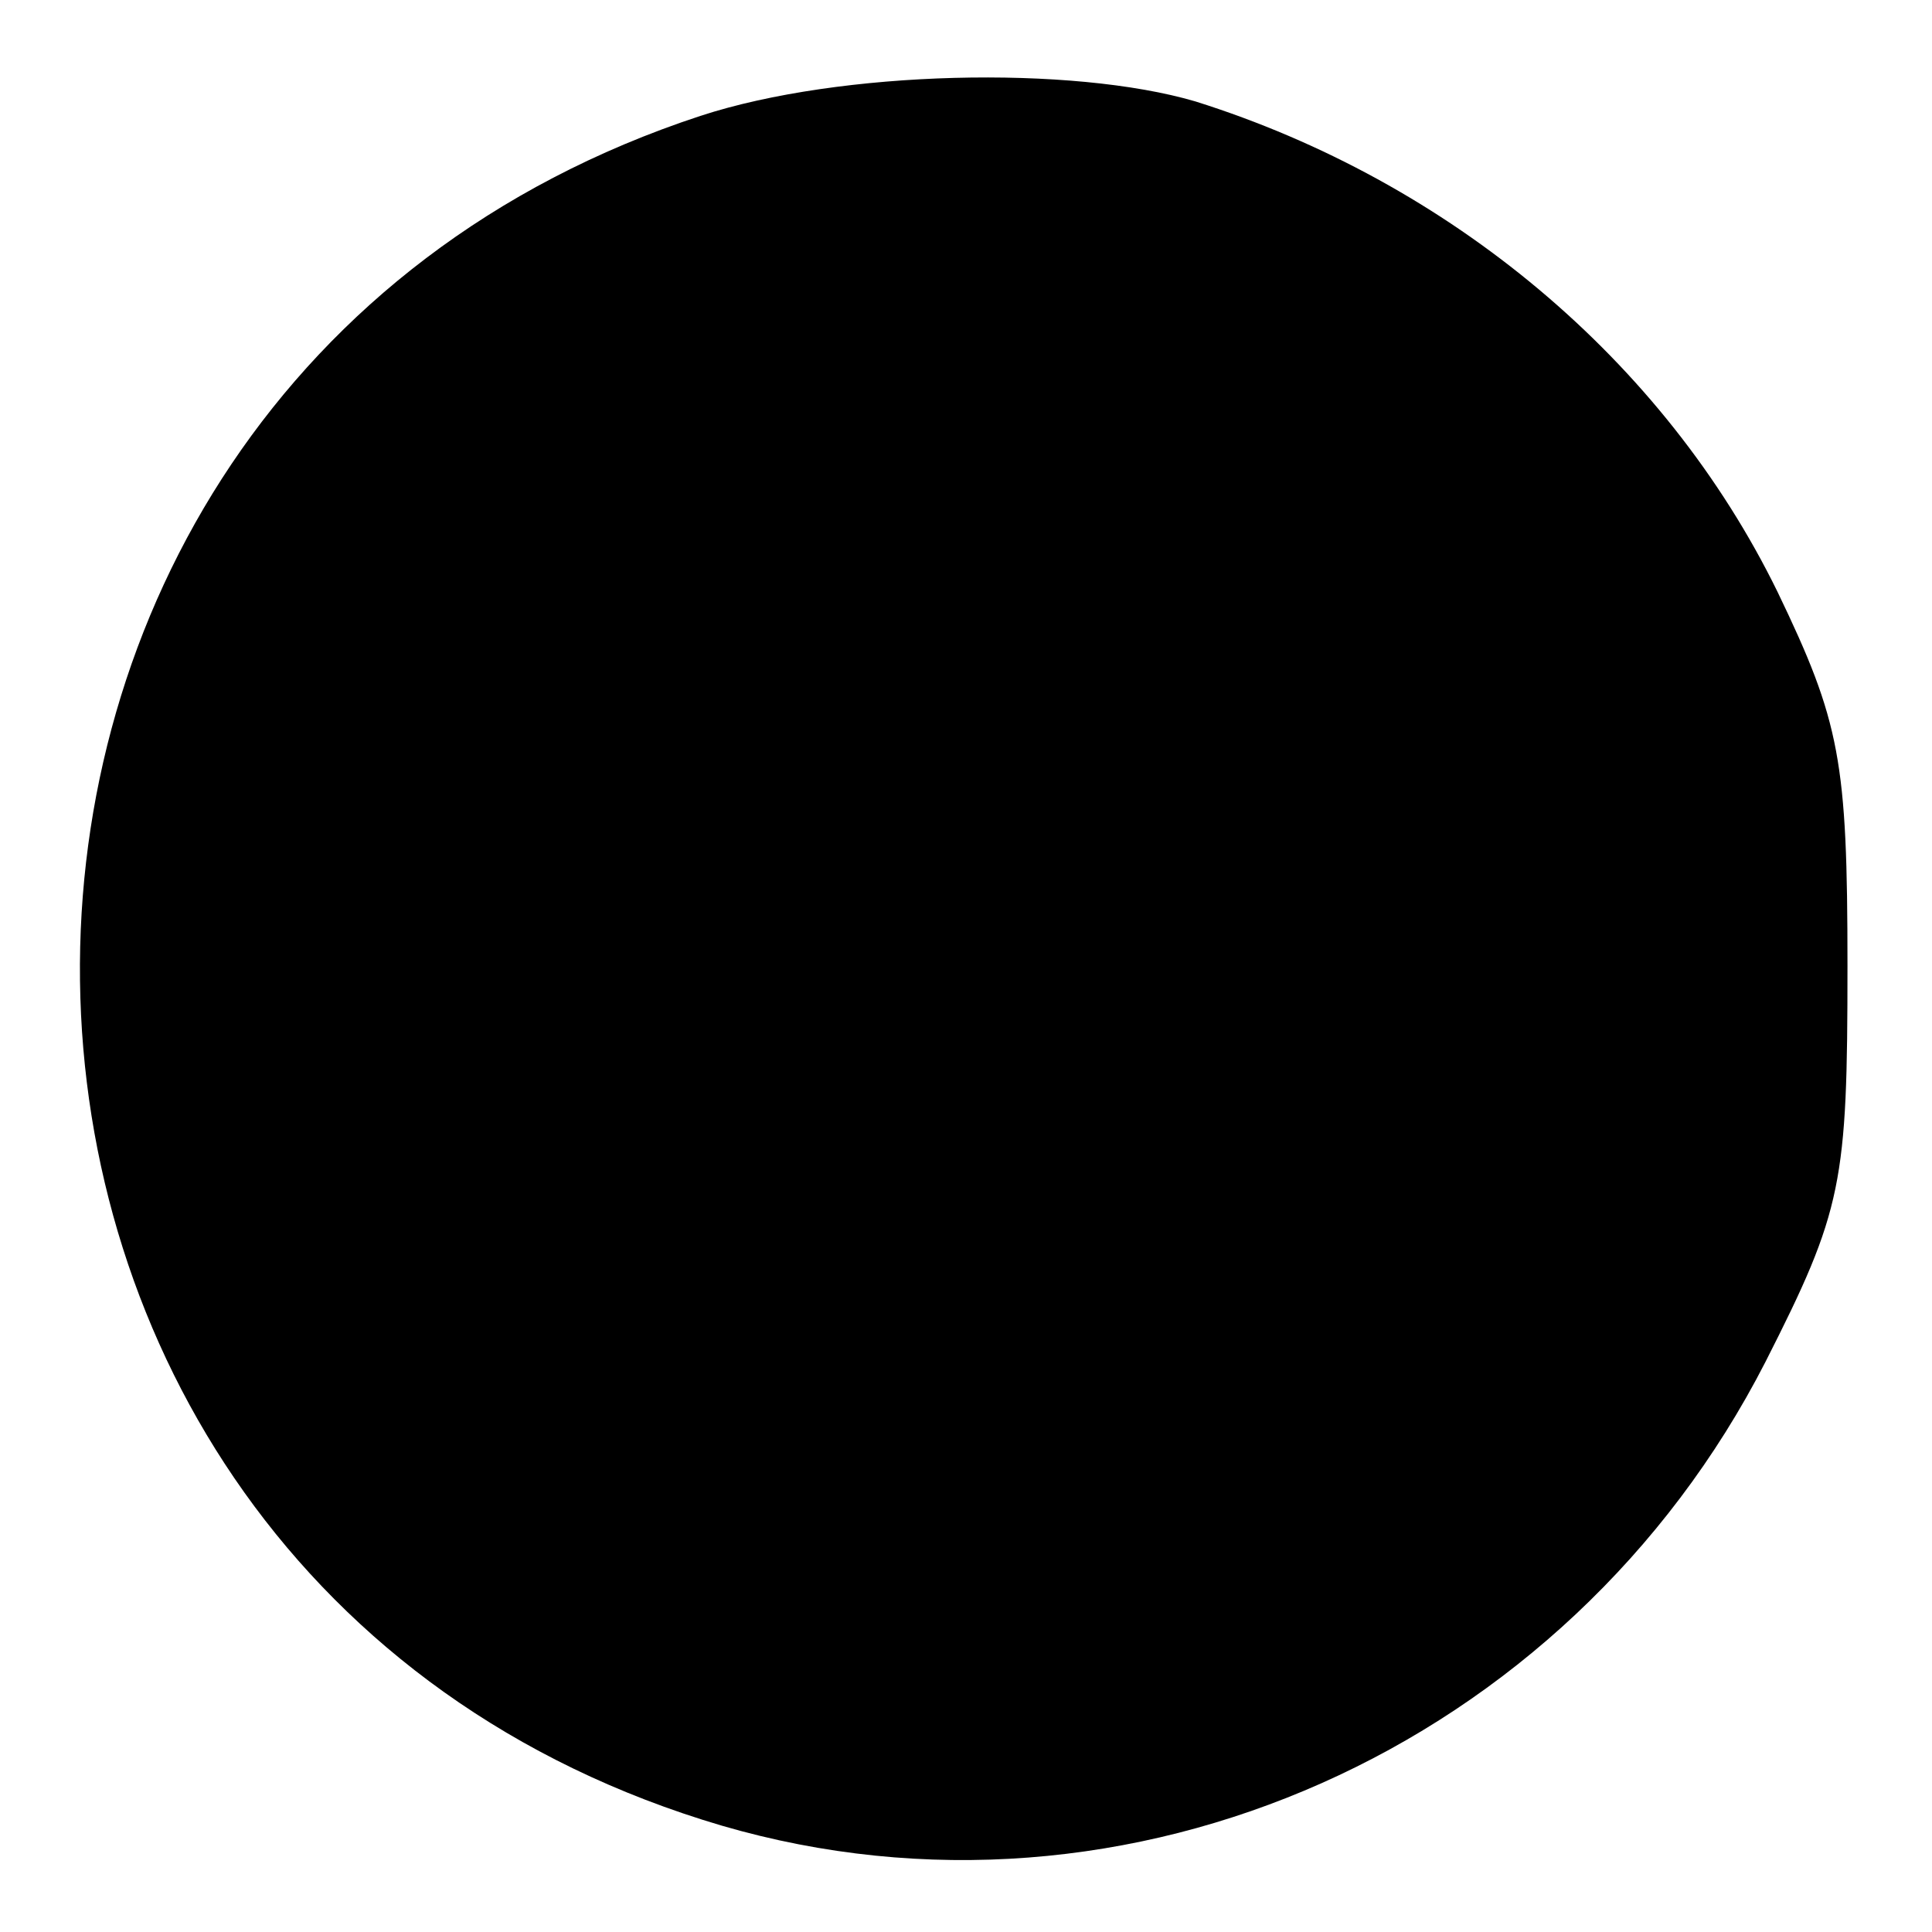 <?xml version="1.0" standalone="no"?>
<!DOCTYPE svg PUBLIC "-//W3C//DTD SVG 20010904//EN"
 "http://www.w3.org/TR/2001/REC-SVG-20010904/DTD/svg10.dtd">
<svg version="1.0" xmlns="http://www.w3.org/2000/svg"
 width="80pt" height="80pt" viewBox="0 0 80 80"
 preserveAspectRatio="xMidYMid meet">
<g transform="translate(0,80) scale(0.1,-0.1)"
fill="#000000" stroke="none">
<path d="M290 752 c-347 -114 -341 -605 9 -708 168 -49 350 32 432 192 32 63
34 74 34 164 0 85 -3 101 -29 155 -47 96 -136 170 -241 203 -51 15 -147 13
-205 -6z"/>
</g>
</svg>
